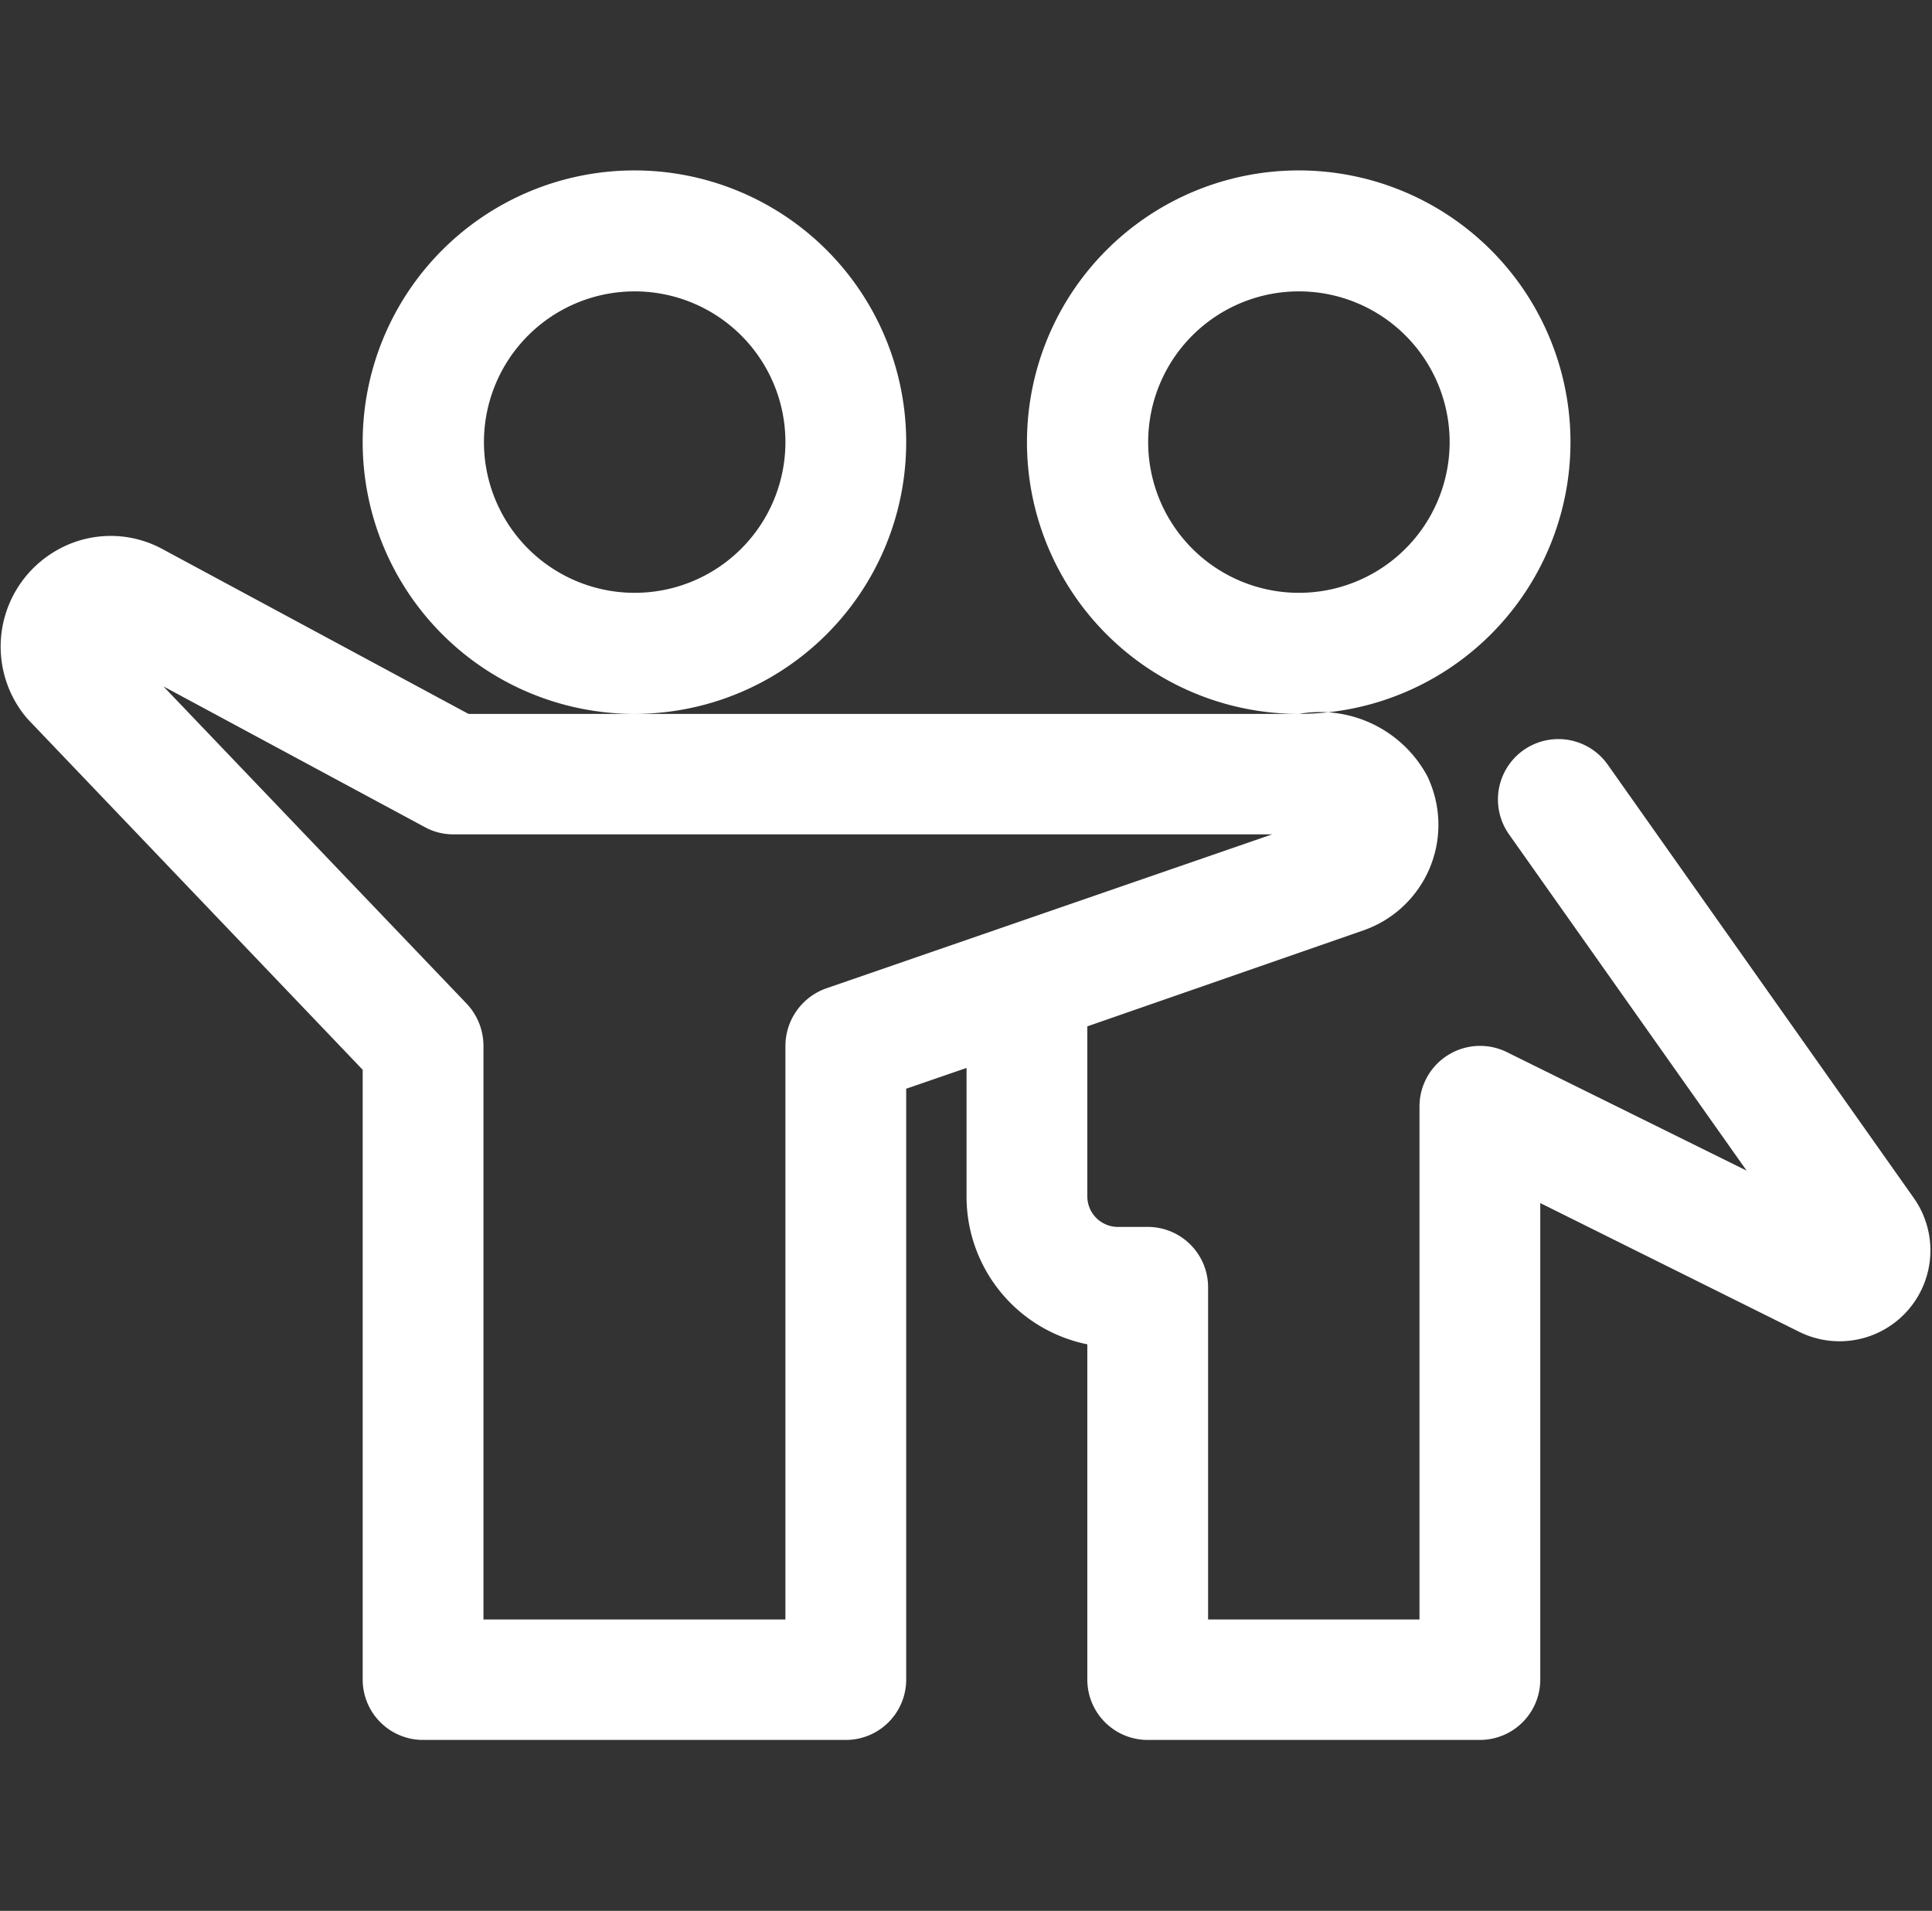 <svg xmlns="http://www.w3.org/2000/svg" width="30.33" height="30" viewBox="0 0 31.594 31.25">
  <rect x="0" y="0" width="31.594" height="31.25" fill="#333333" stroke="none"/>
  <defs>
    <style>
      .cls-1 {
        fill: #fff;
        fill-rule: evenodd;
      }
    </style>
  </defs>
  <path id="icon-session-01" class="cls-1" d="M462.663,2932.77a4.444,4.444,0,1,0-4.444,4.45A4.444,4.444,0,0,0,462.663,2932.77Zm-4.444,2.47a2.465,2.465,0,1,1,2.469-2.47A2.465,2.465,0,0,1,458.219,2935.24Zm15.307-2.47a4.444,4.444,0,1,0-4.444,4.45A4.444,4.444,0,0,0,473.526,2932.77Zm-4.444,2.47a2.465,2.465,0,1,1,2.468-2.47A2.465,2.465,0,0,1,469.082,2935.24Zm10.06,9.9-5.007-7.09a0.988,0.988,0,0,0-1.614,1.14l3.886,5.5-3.924-1.94a0.991,0.991,0,0,0-1.426.88v8.4H467.6v-5.43a0.987,0.987,0,0,0-.987-0.99h-0.494a0.5,0.5,0,0,1-.494-0.5v-2.78l4.516-1.57a1.828,1.828,0,0,0,1.119-2.34c-0.021-.06-0.046-0.12-0.074-0.18a1.991,1.991,0,0,0-2.1-1.02H455.505l-4.994-2.69a1.774,1.774,0,0,0-1.782.04,1.811,1.811,0,0,0-.611,2.49,1.623,1.623,0,0,0,.232.3l5.425,5.68v9.97a0.987,0.987,0,0,0,.987.99h6.913a0.987,0.987,0,0,0,.988-0.99v-9.66l0.987-.34v2.1a2.464,2.464,0,0,0,1.975,2.42v5.48a0.987,0.987,0,0,0,.988.99h5.431a0.987,0.987,0,0,0,.988-0.99v-7.79l4.243,2.11a1.486,1.486,0,0,0,1.867-2.19h0Zm-17.79-3.43a1,1,0,0,0-.664.94v9.38H455.75v-9.38a1.006,1.006,0,0,0-.274-0.69l-4.96-5.19,4.272,2.3a0.962,0.962,0,0,0,.468.12h13.392Z" transform="translate(-447.844 -2925.545)"/>
</svg>
